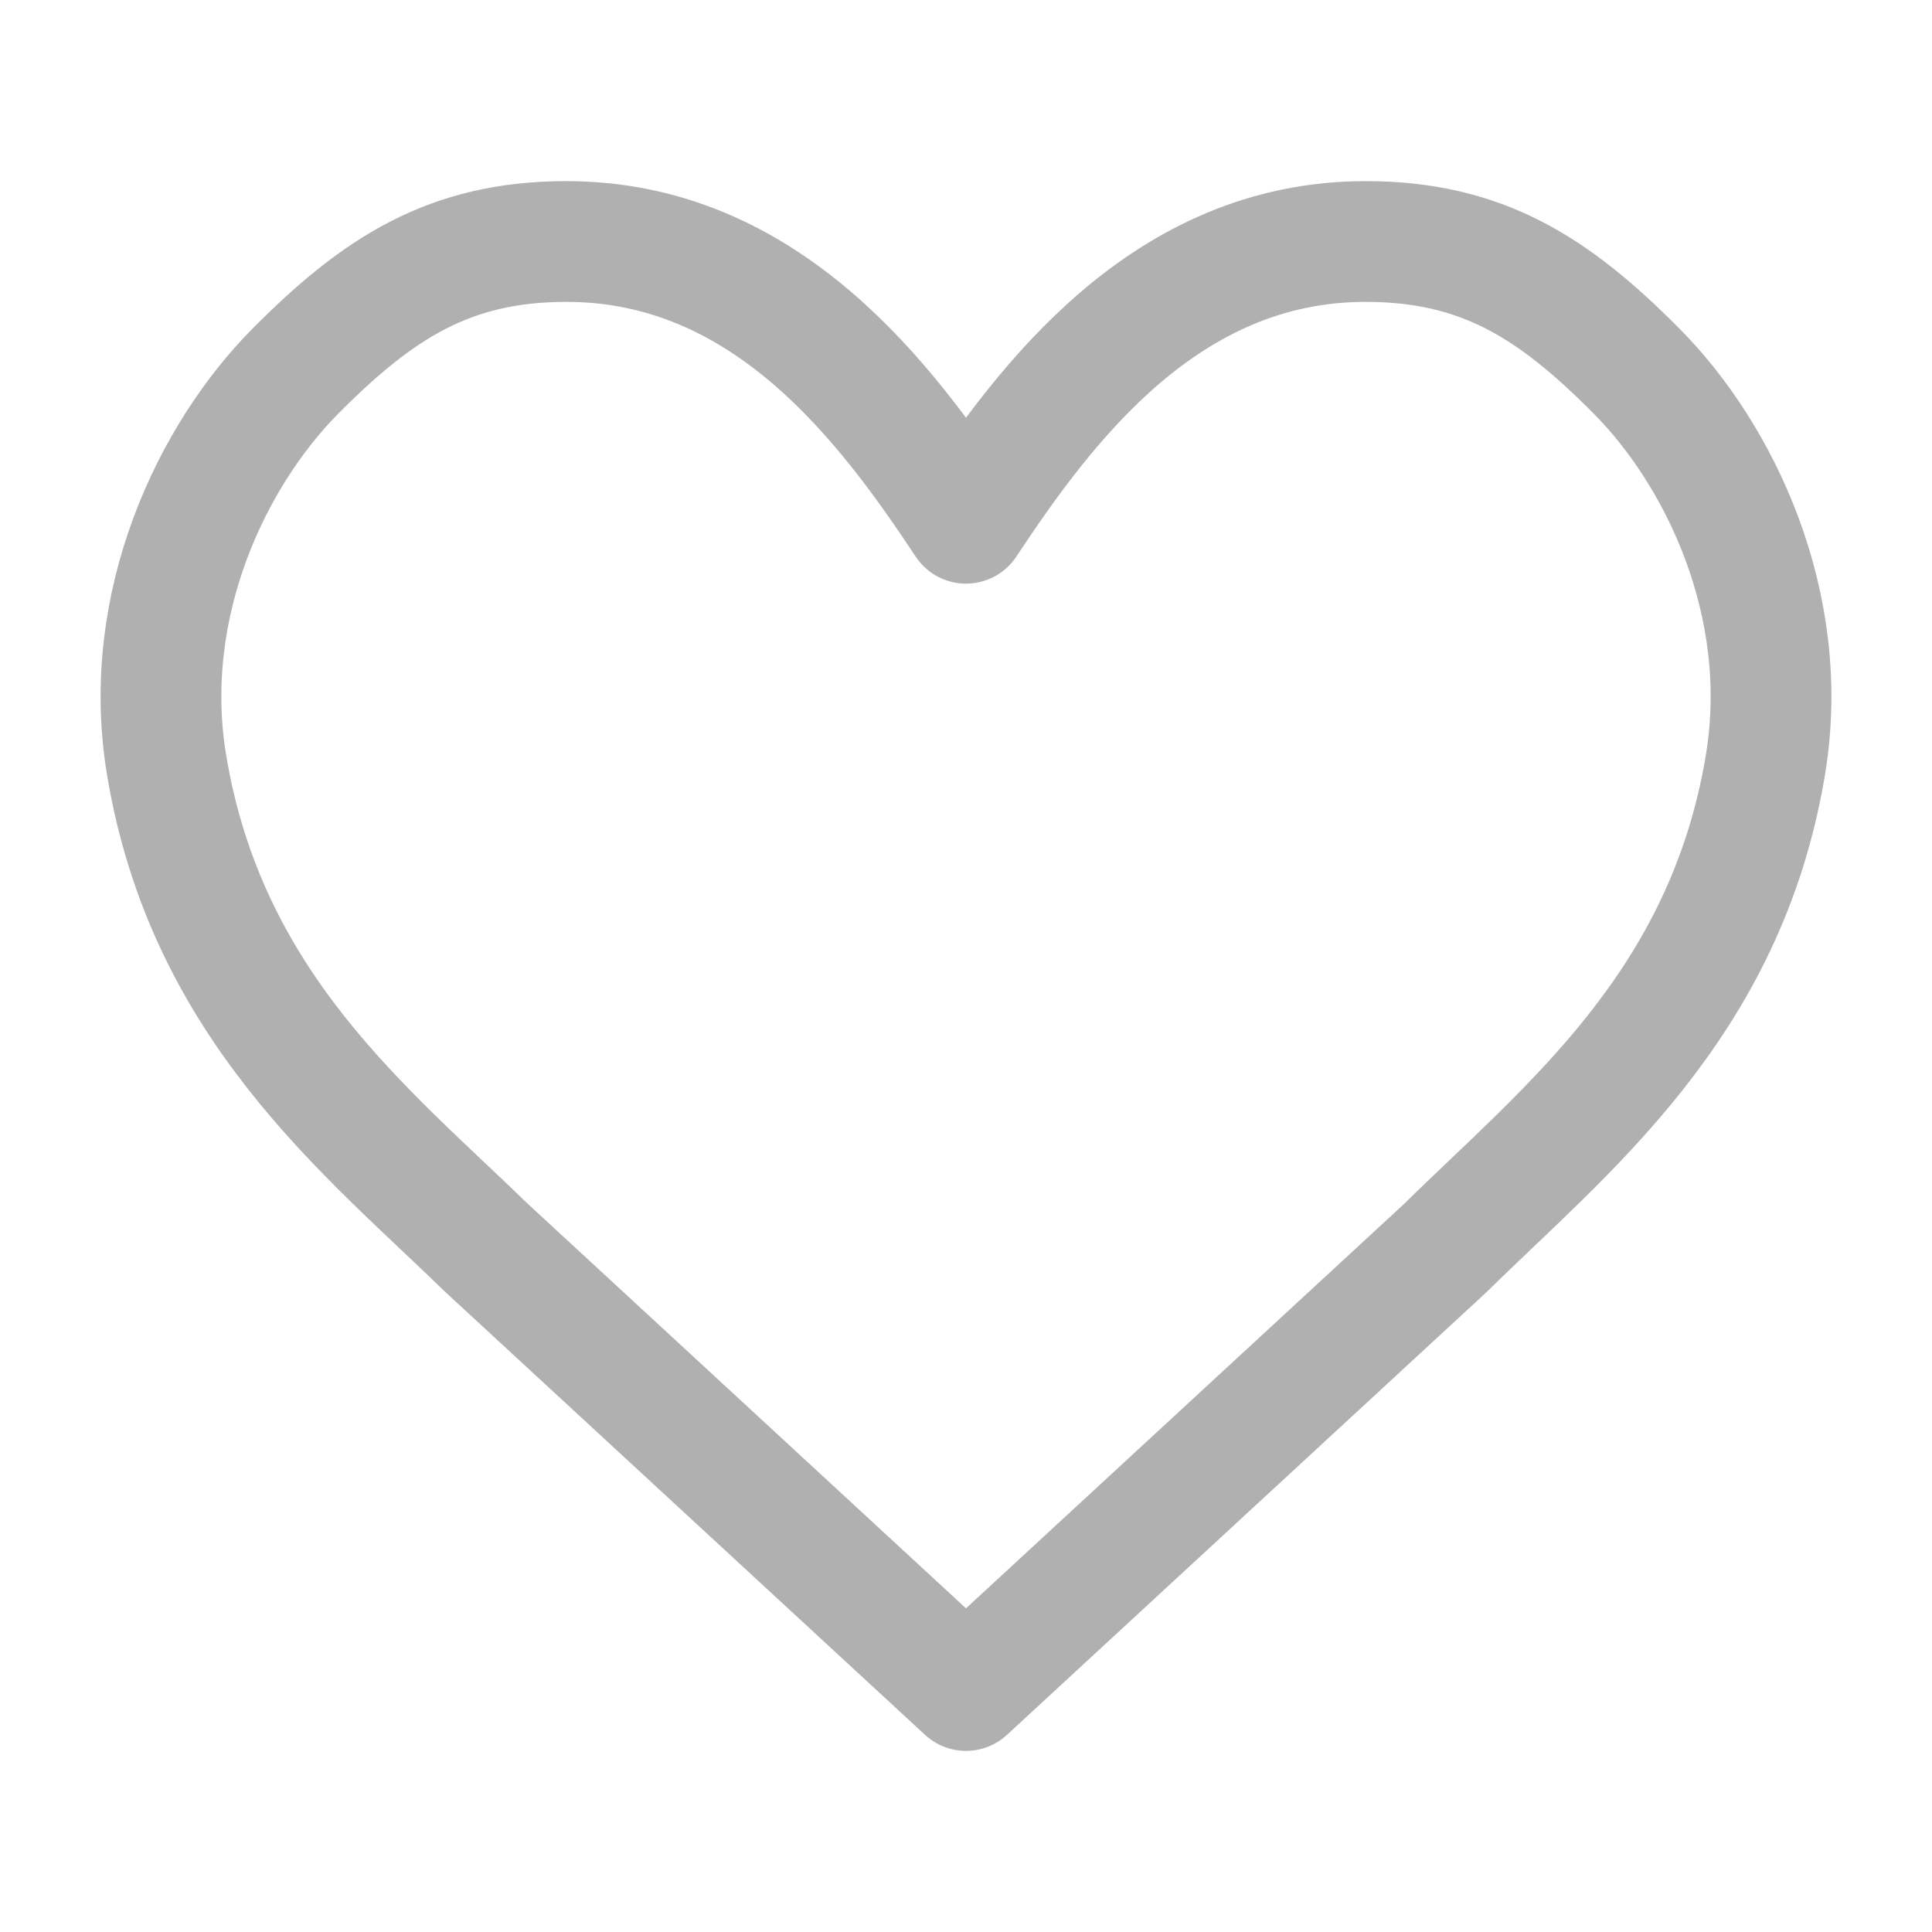 <svg width="24" height="24" viewBox="0 0 24 24" fill="none" xmlns="http://www.w3.org/2000/svg">
<path d="M17.958 15.5C19.438 14.04 21.434 12.5 21.931 9.5C22.262 7.5 21.355 5.642 20.331 4.611C19.307 3.579 18.414 3 16.965 3C14.483 3 12.993 5 12 6.5C11.007 5 9.517 3 7.035 3C5.586 3 4.693 3.579 3.669 4.611C2.645 5.642 1.738 7.5 2.069 9.5C2.566 12.5 4.552 14.05 6.042 15.5L12 21L17.958 15.5Z" stroke="#B0B0B0" stroke-width="1.5" stroke-linecap="round" stroke-linejoin="round"/>
</svg>
